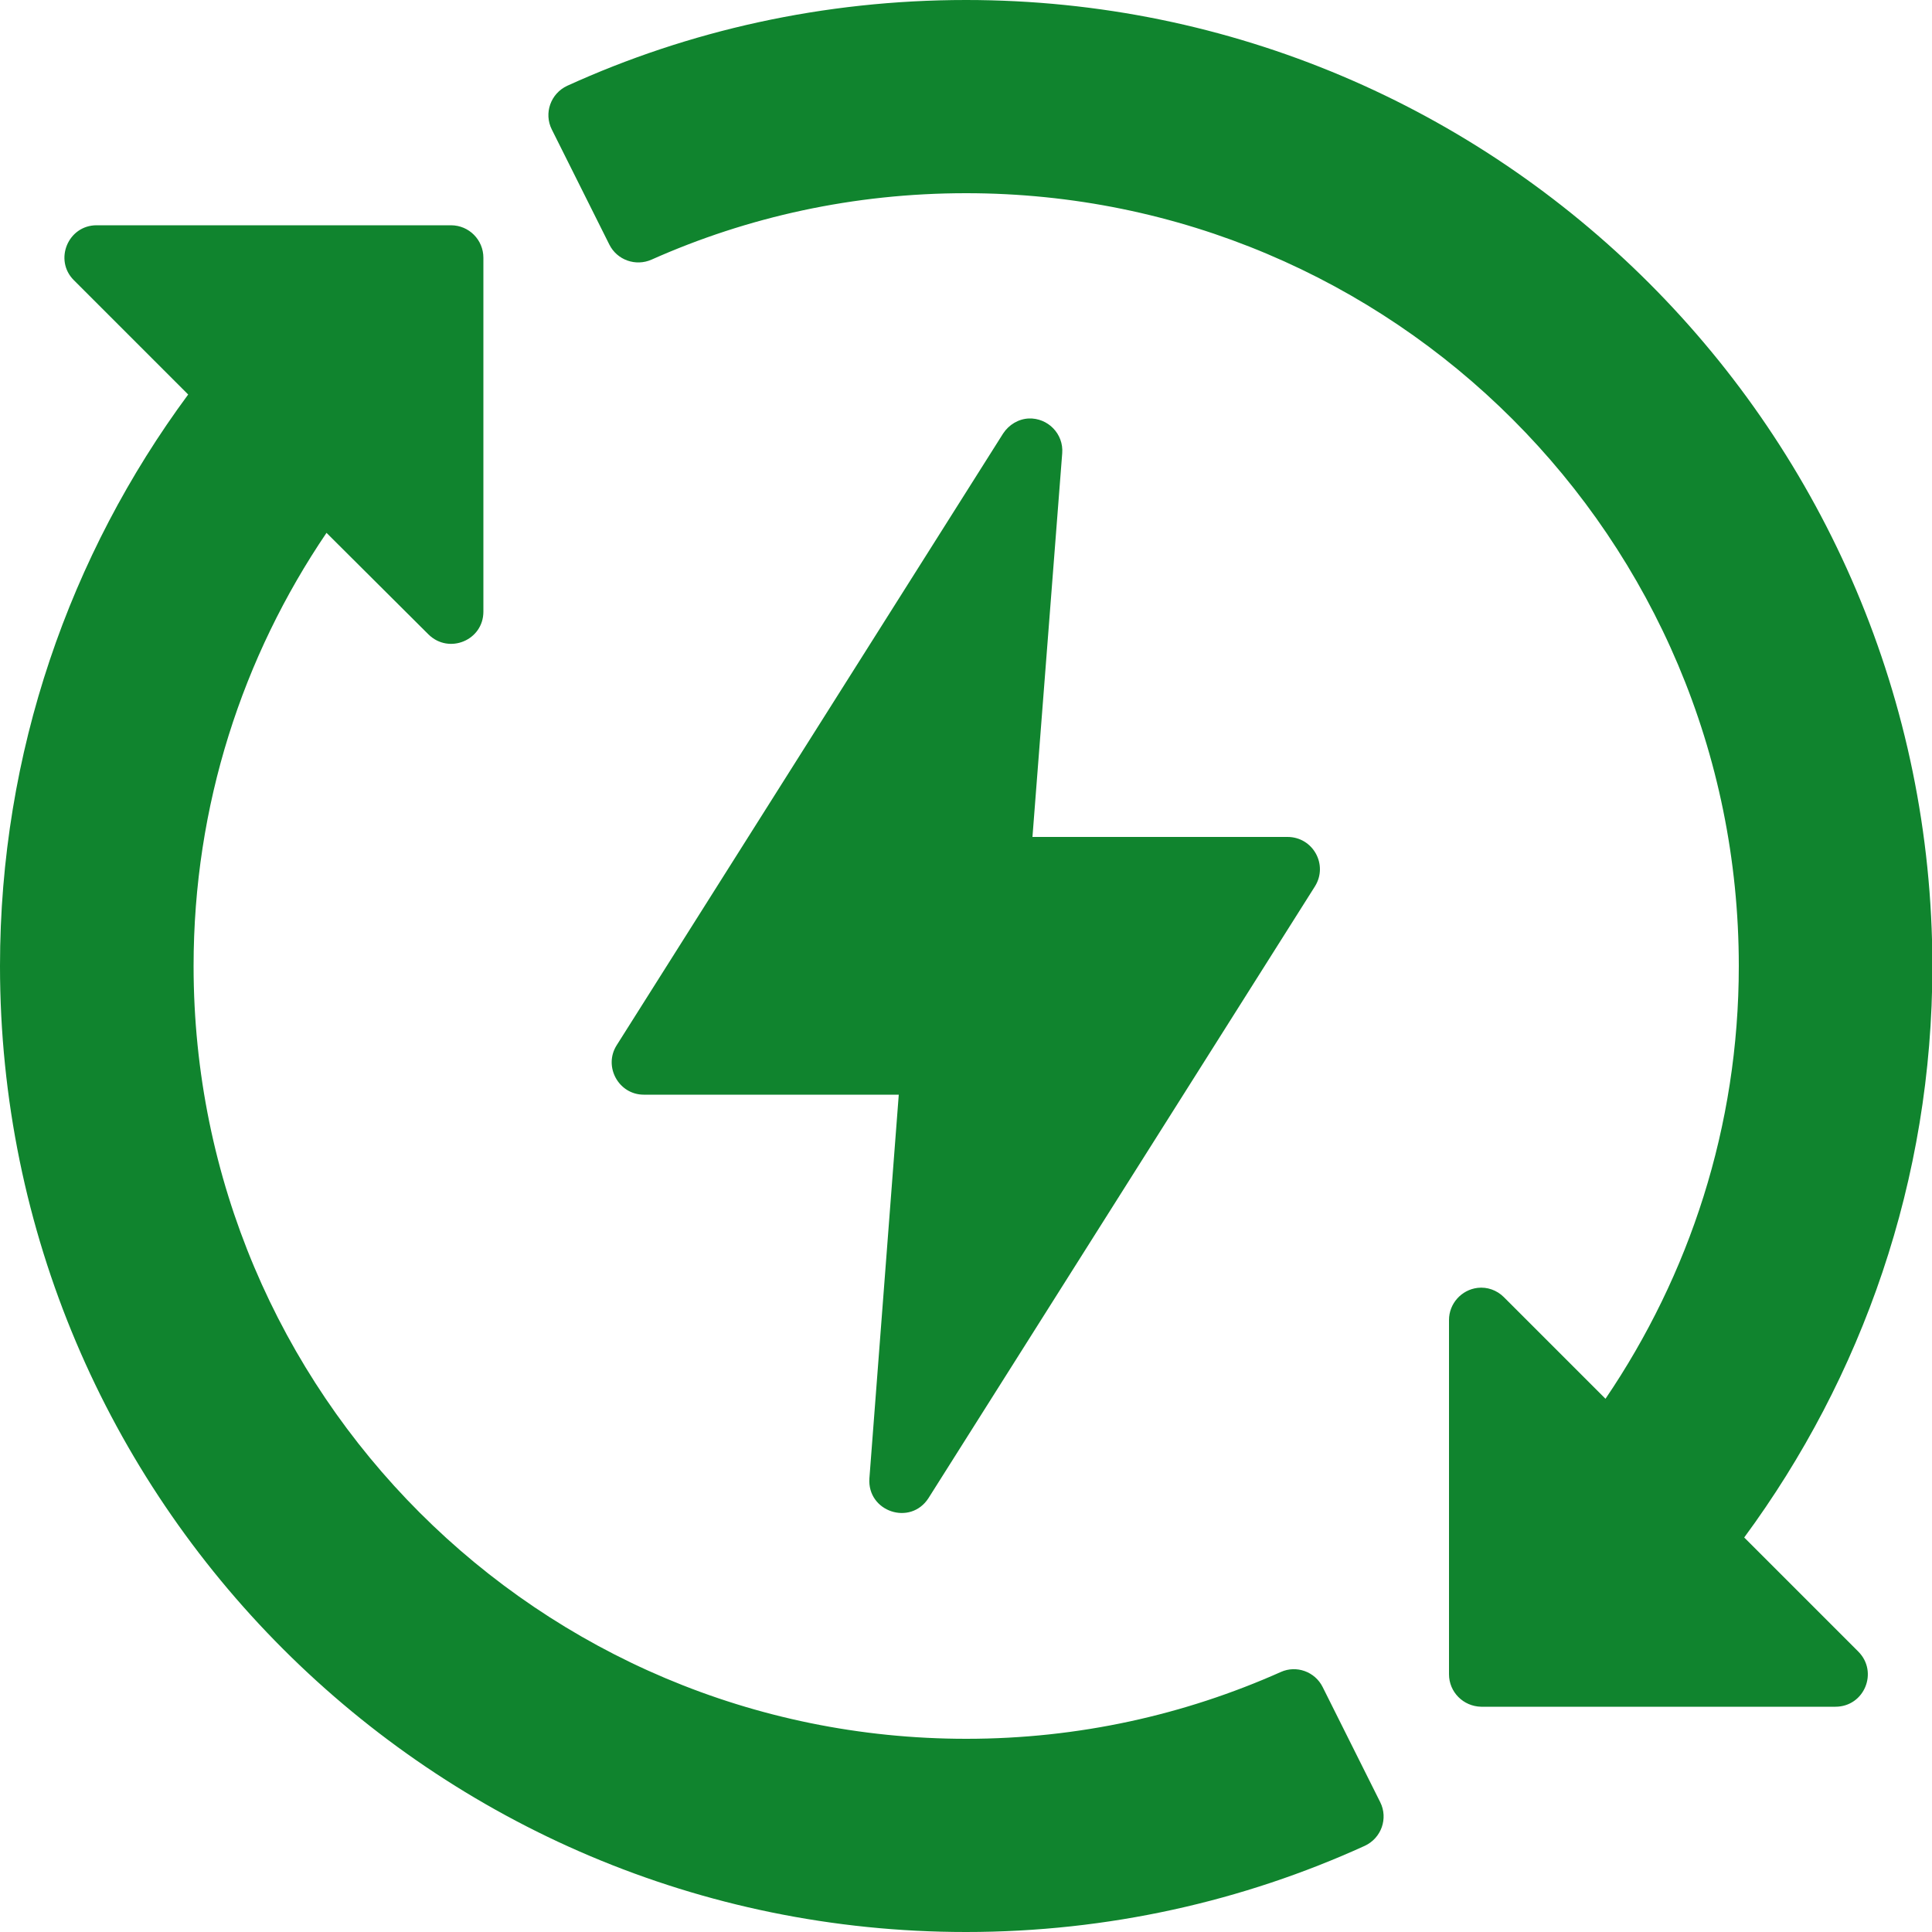 <?xml version="1.0" encoding="UTF-8"?><svg id="_圖層_1" xmlns="http://www.w3.org/2000/svg" viewBox="0 0 50 50"><defs><style>.cls-1{fill:#10842e;}</style></defs><g id="layer1"><path id="path2813" class="cls-1" d="m25,0c-3.68,0-7.18.79-10.32,2.22-.43.2-.61.71-.4,1.13l1.49,2.98c.2.4.68.57,1.09.39,2.49-1.11,5.24-1.72,8.14-1.72,11.06,0,20,8.94,20,20,0,4.16-1.28,8-3.45,11.2l-2.63-2.63c-.18-.18-.43-.27-.68-.24-.42.05-.74.41-.74.83v9.17c0,.46.37.83.83.84h9.17c.75,0,1.12-.9.59-1.43l-2.95-2.95c3.05-4.14,4.87-9.25,4.87-14.79C50,11.2,38.8,0,25,0h0ZM2.5,5.83c-.74,0-1.11.9-.59,1.42l2.96,2.96C1.81,14.35,0,19.47,0,25,0,38.8,11.2,50,25,50c3.68,0,7.18-.8,10.32-2.23.43-.2.61-.71.4-1.13l-1.49-2.98c-.2-.4-.68-.57-1.08-.39-2.49,1.11-5.24,1.73-8.14,1.73-11.06,0-20-8.94-20-20,0-4.16,1.27-8.01,3.44-11.21l2.64,2.63c.53.52,1.42.15,1.42-.59V6.67c0-.46-.37-.84-.84-.84H2.5Zm24.13,5c-.27.01-.52.16-.67.39l-10,15.83c-.35.55.05,1.28.7,1.28h6.6l-.76,9.93c-.06.86,1.06,1.24,1.53.51l10-15.83c.35-.56-.05-1.28-.71-1.28h-6.6l.77-9.93c.04-.5-.37-.92-.87-.9h0Z" vector-effect="none"/></g></svg>